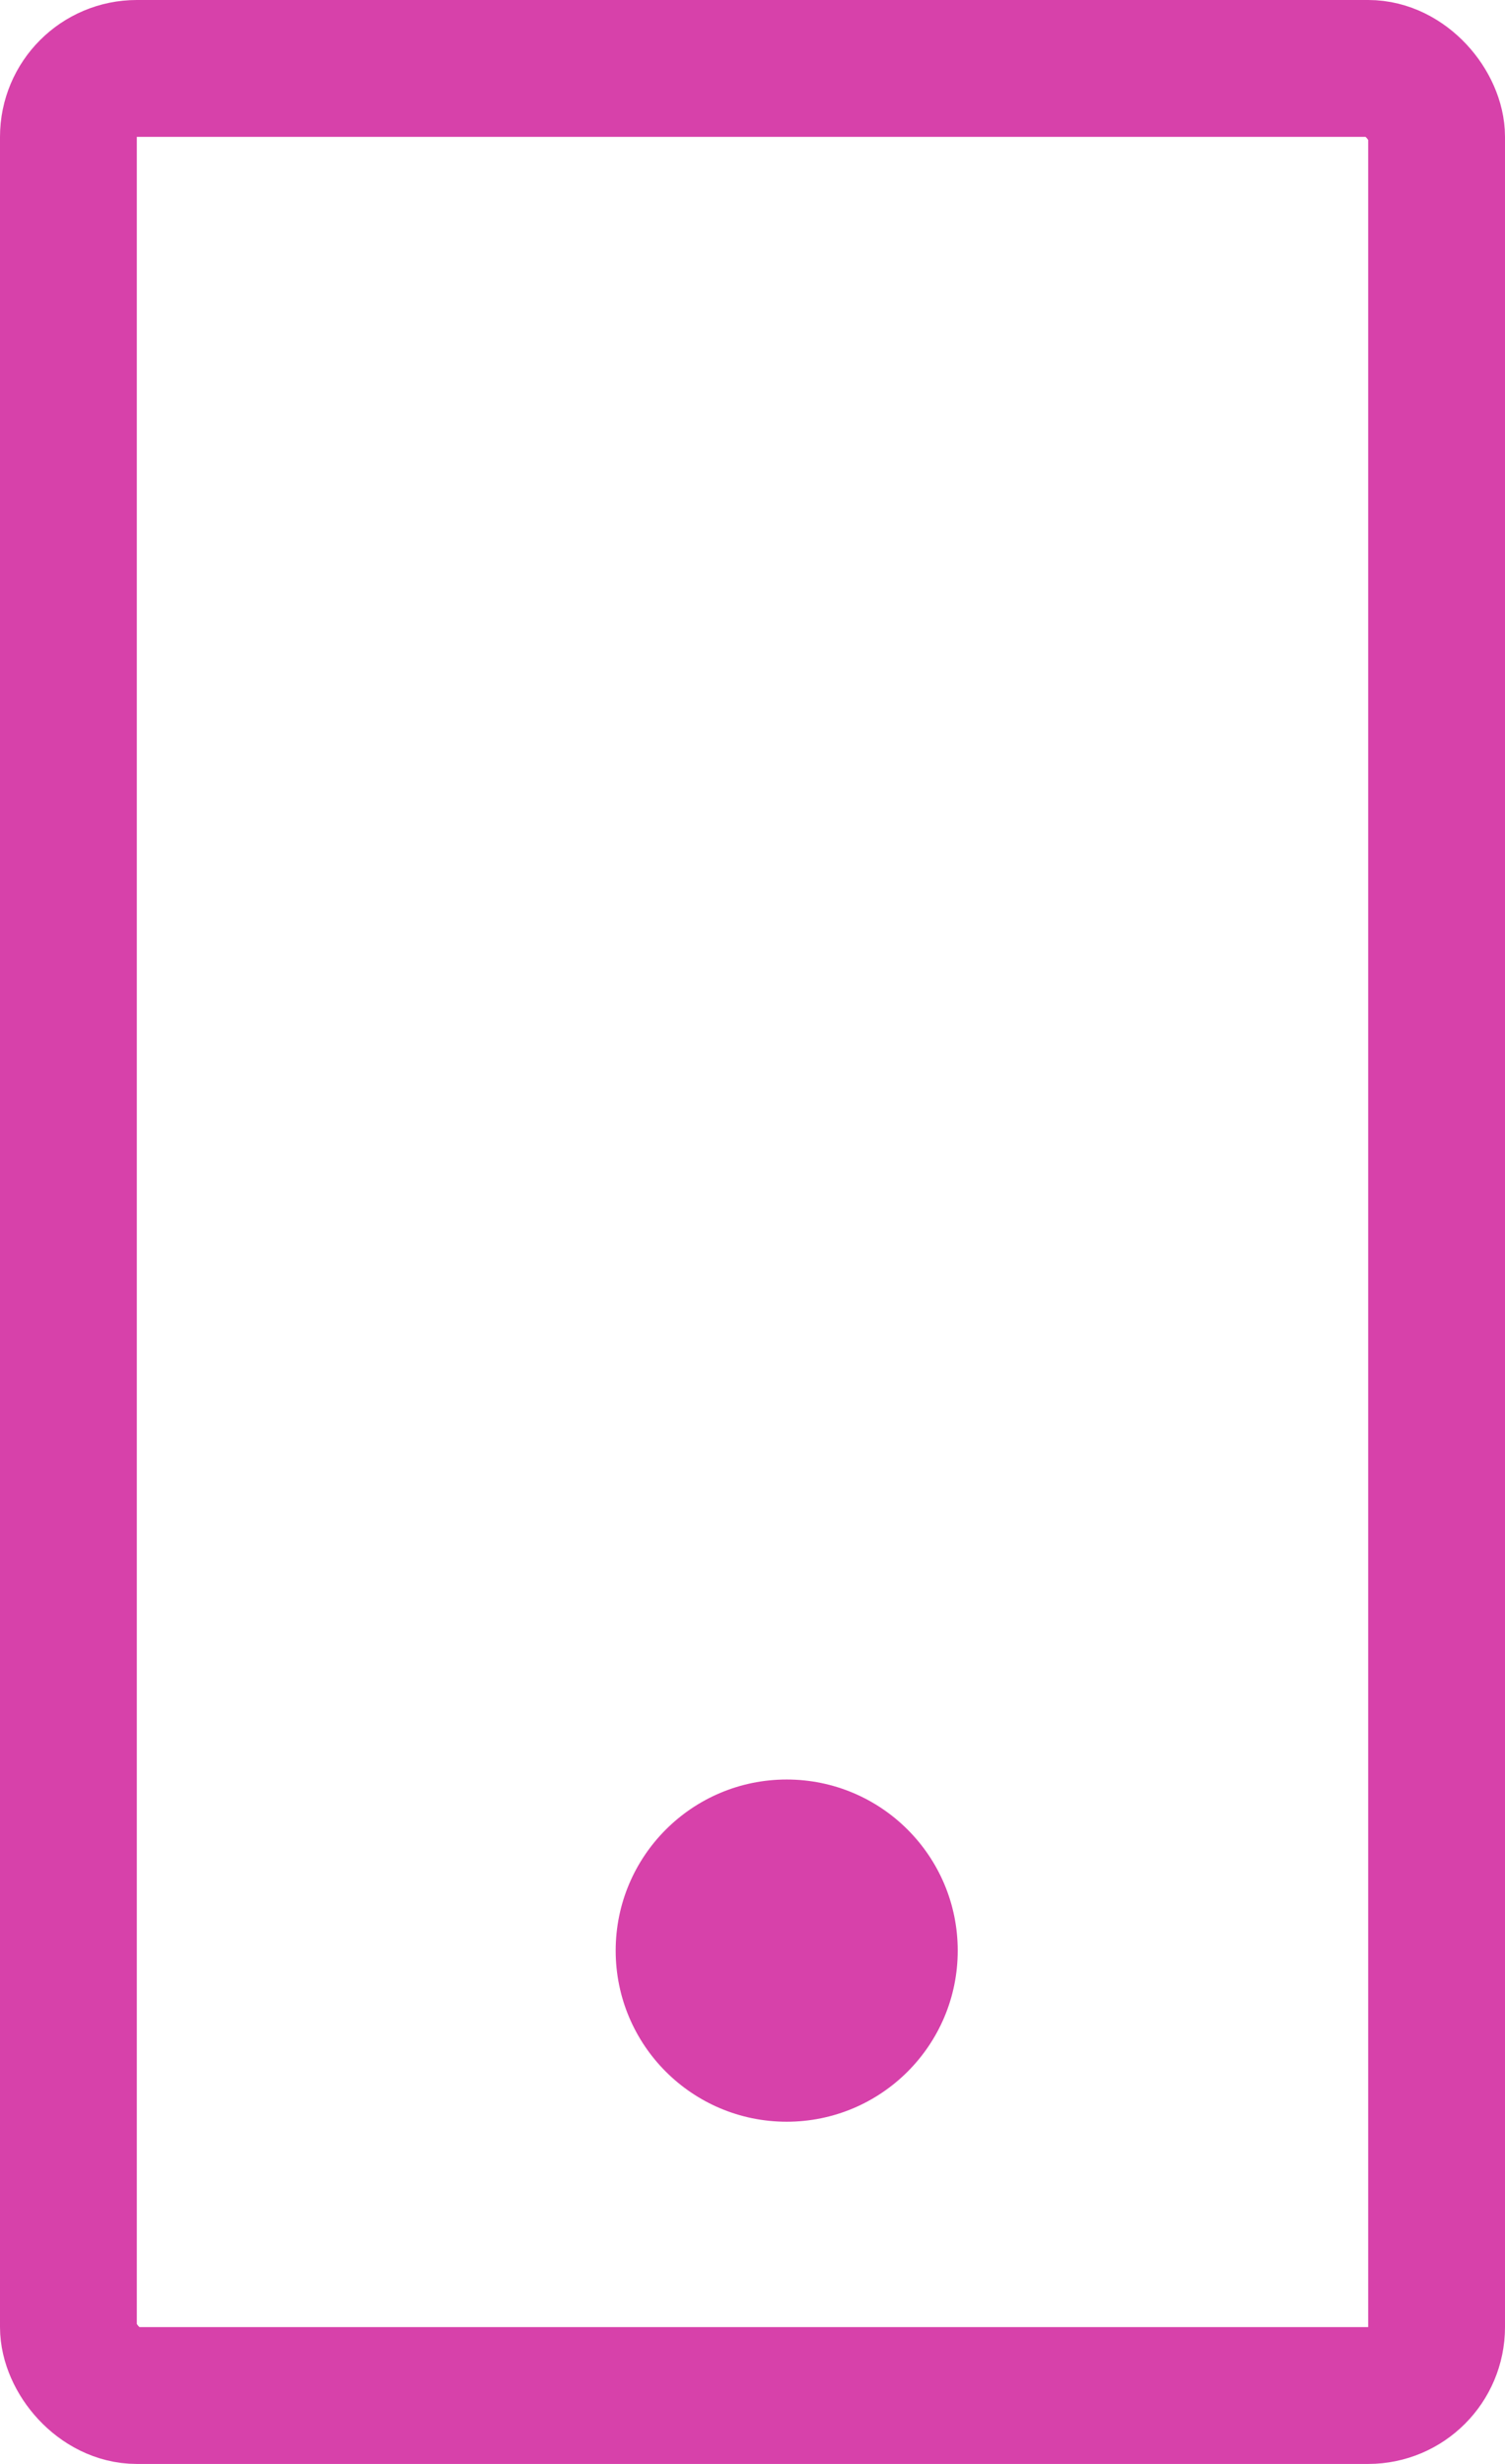 <svg xmlns="http://www.w3.org/2000/svg" width="22" height="36" viewBox="0 0 22 36">
  <g id="Group_7" data-name="Group 7" transform="translate(2194 509)">
    <g id="_5" data-name="5" transform="translate(-2194 -509)">
      <rect id="Rectangle_4" data-name="Rectangle 4" width="20" height="34" rx="1" transform="translate(1 1)" fill="none" stroke="#d741aa" stroke-width="2"/>
      <circle id="Ellipse_1" data-name="Ellipse 1" cx="2.5" cy="2.5" r="2.5" transform="translate(9 26)" fill="#d741aa"/>
    </g>
  </g>
</svg>
